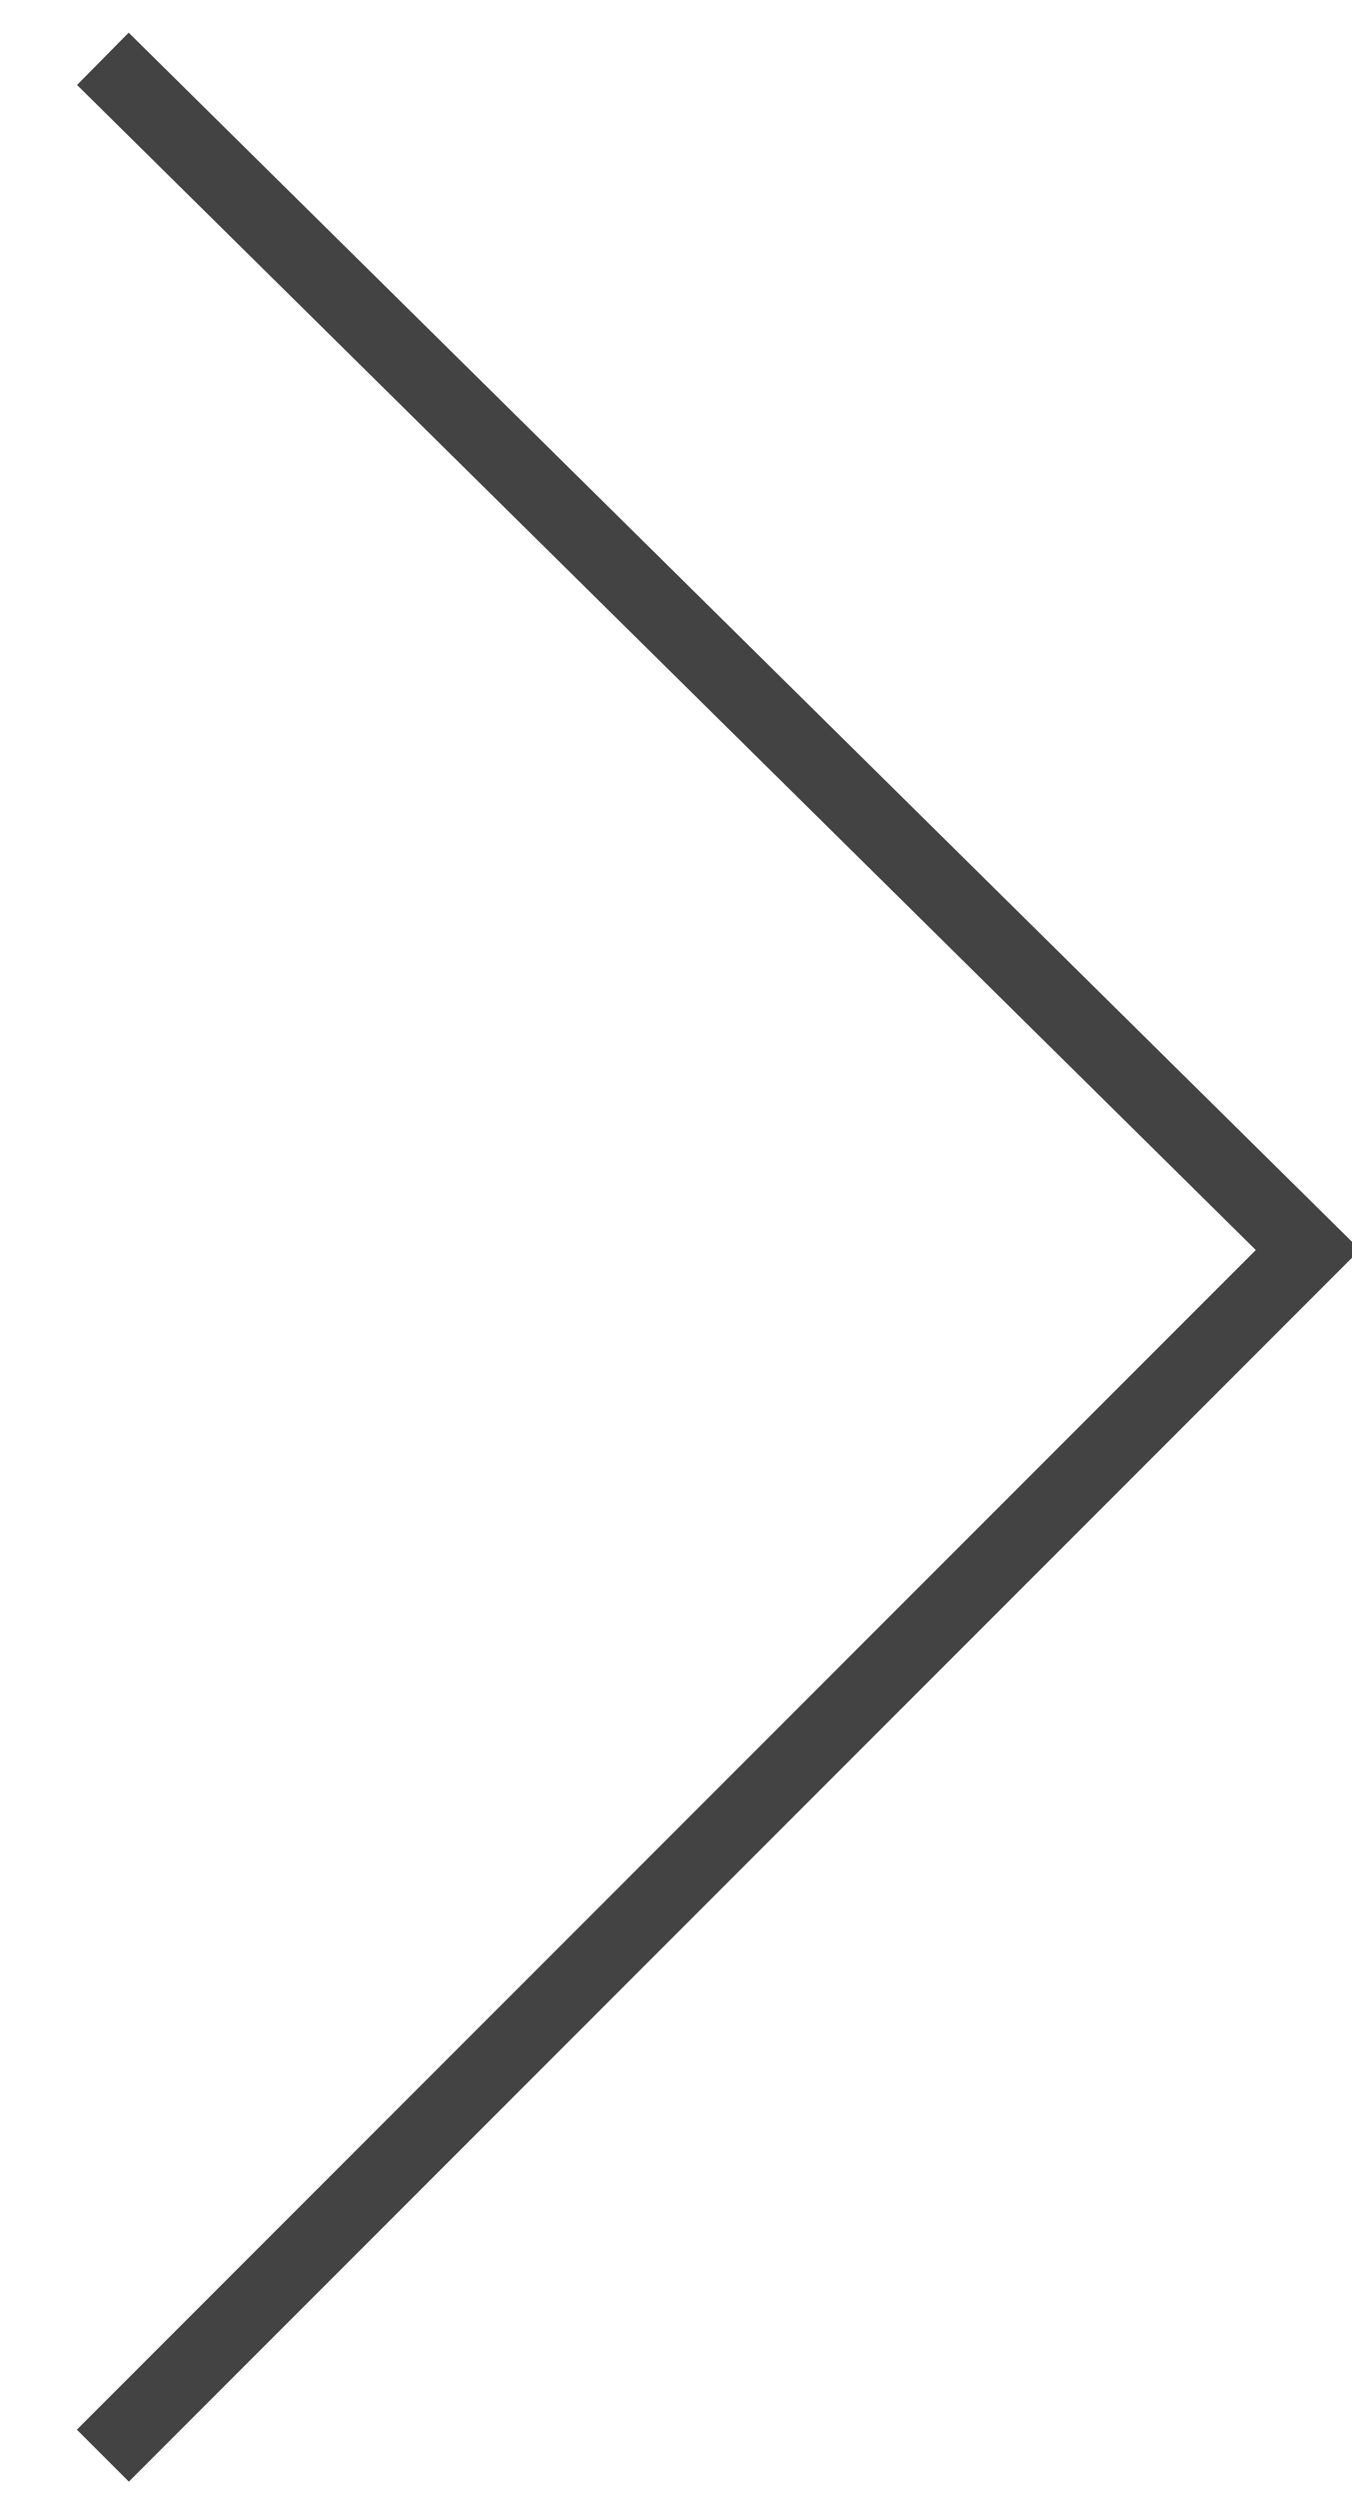 <?xml version="1.0" encoding="UTF-8"?> <!-- Generator: Adobe Illustrator 24.1.2, SVG Export Plug-In . SVG Version: 6.00 Build 0) --> <svg xmlns="http://www.w3.org/2000/svg" xmlns:xlink="http://www.w3.org/1999/xlink" id="Слой_1" x="0px" y="0px" viewBox="0 0 9.2 17" style="enable-background:new 0 0 9.2 17;" xml:space="preserve"> <style type="text/css"> .st0{fill:none;stroke:#434343;stroke-width:0.5;} </style> <path class="st0" d="M0.7,16.7l8.2-8.2L0.7,0.4"></path> </svg> 